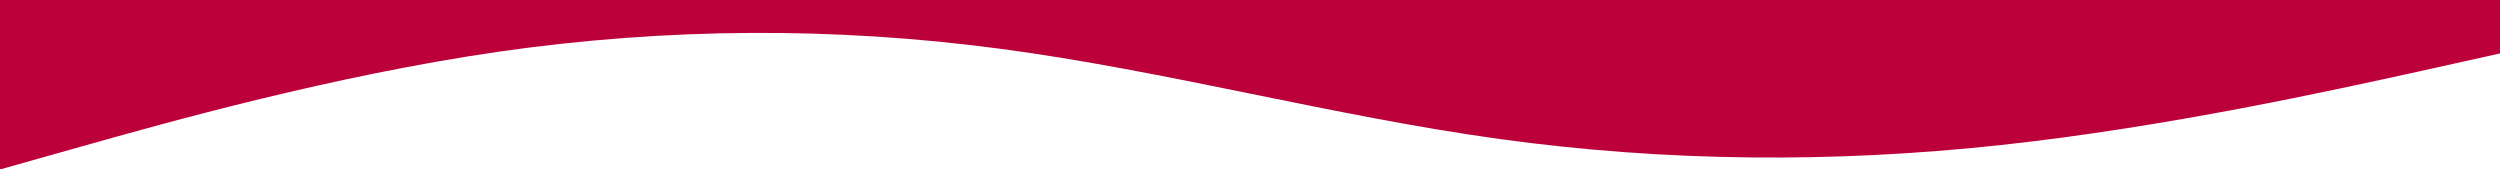 <svg width="900" height="61" viewBox="0 0 900 61" fill="none" xmlns="http://www.w3.org/2000/svg">
<g clip-path="url(#clip0_88_23)">
<path d="M900 19.236L870 25.898C840 32.461 780 45.786 720 52.249C660 58.713 600 58.315 540 50.062C480 41.808 420 25.501 360 17.546C300 9.59 240 9.988 180 18.54C120 27.191 60 44.096 30 52.548L0 61V-116H30C60 -116 120 -116 180 -116C240 -116 300 -116 360 -116C420 -116 480 -116 540 -116C600 -116 660 -116 720 -116C780 -116 840 -116 870 -116H900V19.236Z" fill="#BB003A"/>
</g>
<defs>
<clipPath id="clip0_88_23">
<rect width="900" height="61" fill="white"/>
</clipPath>
</defs>
</svg>
